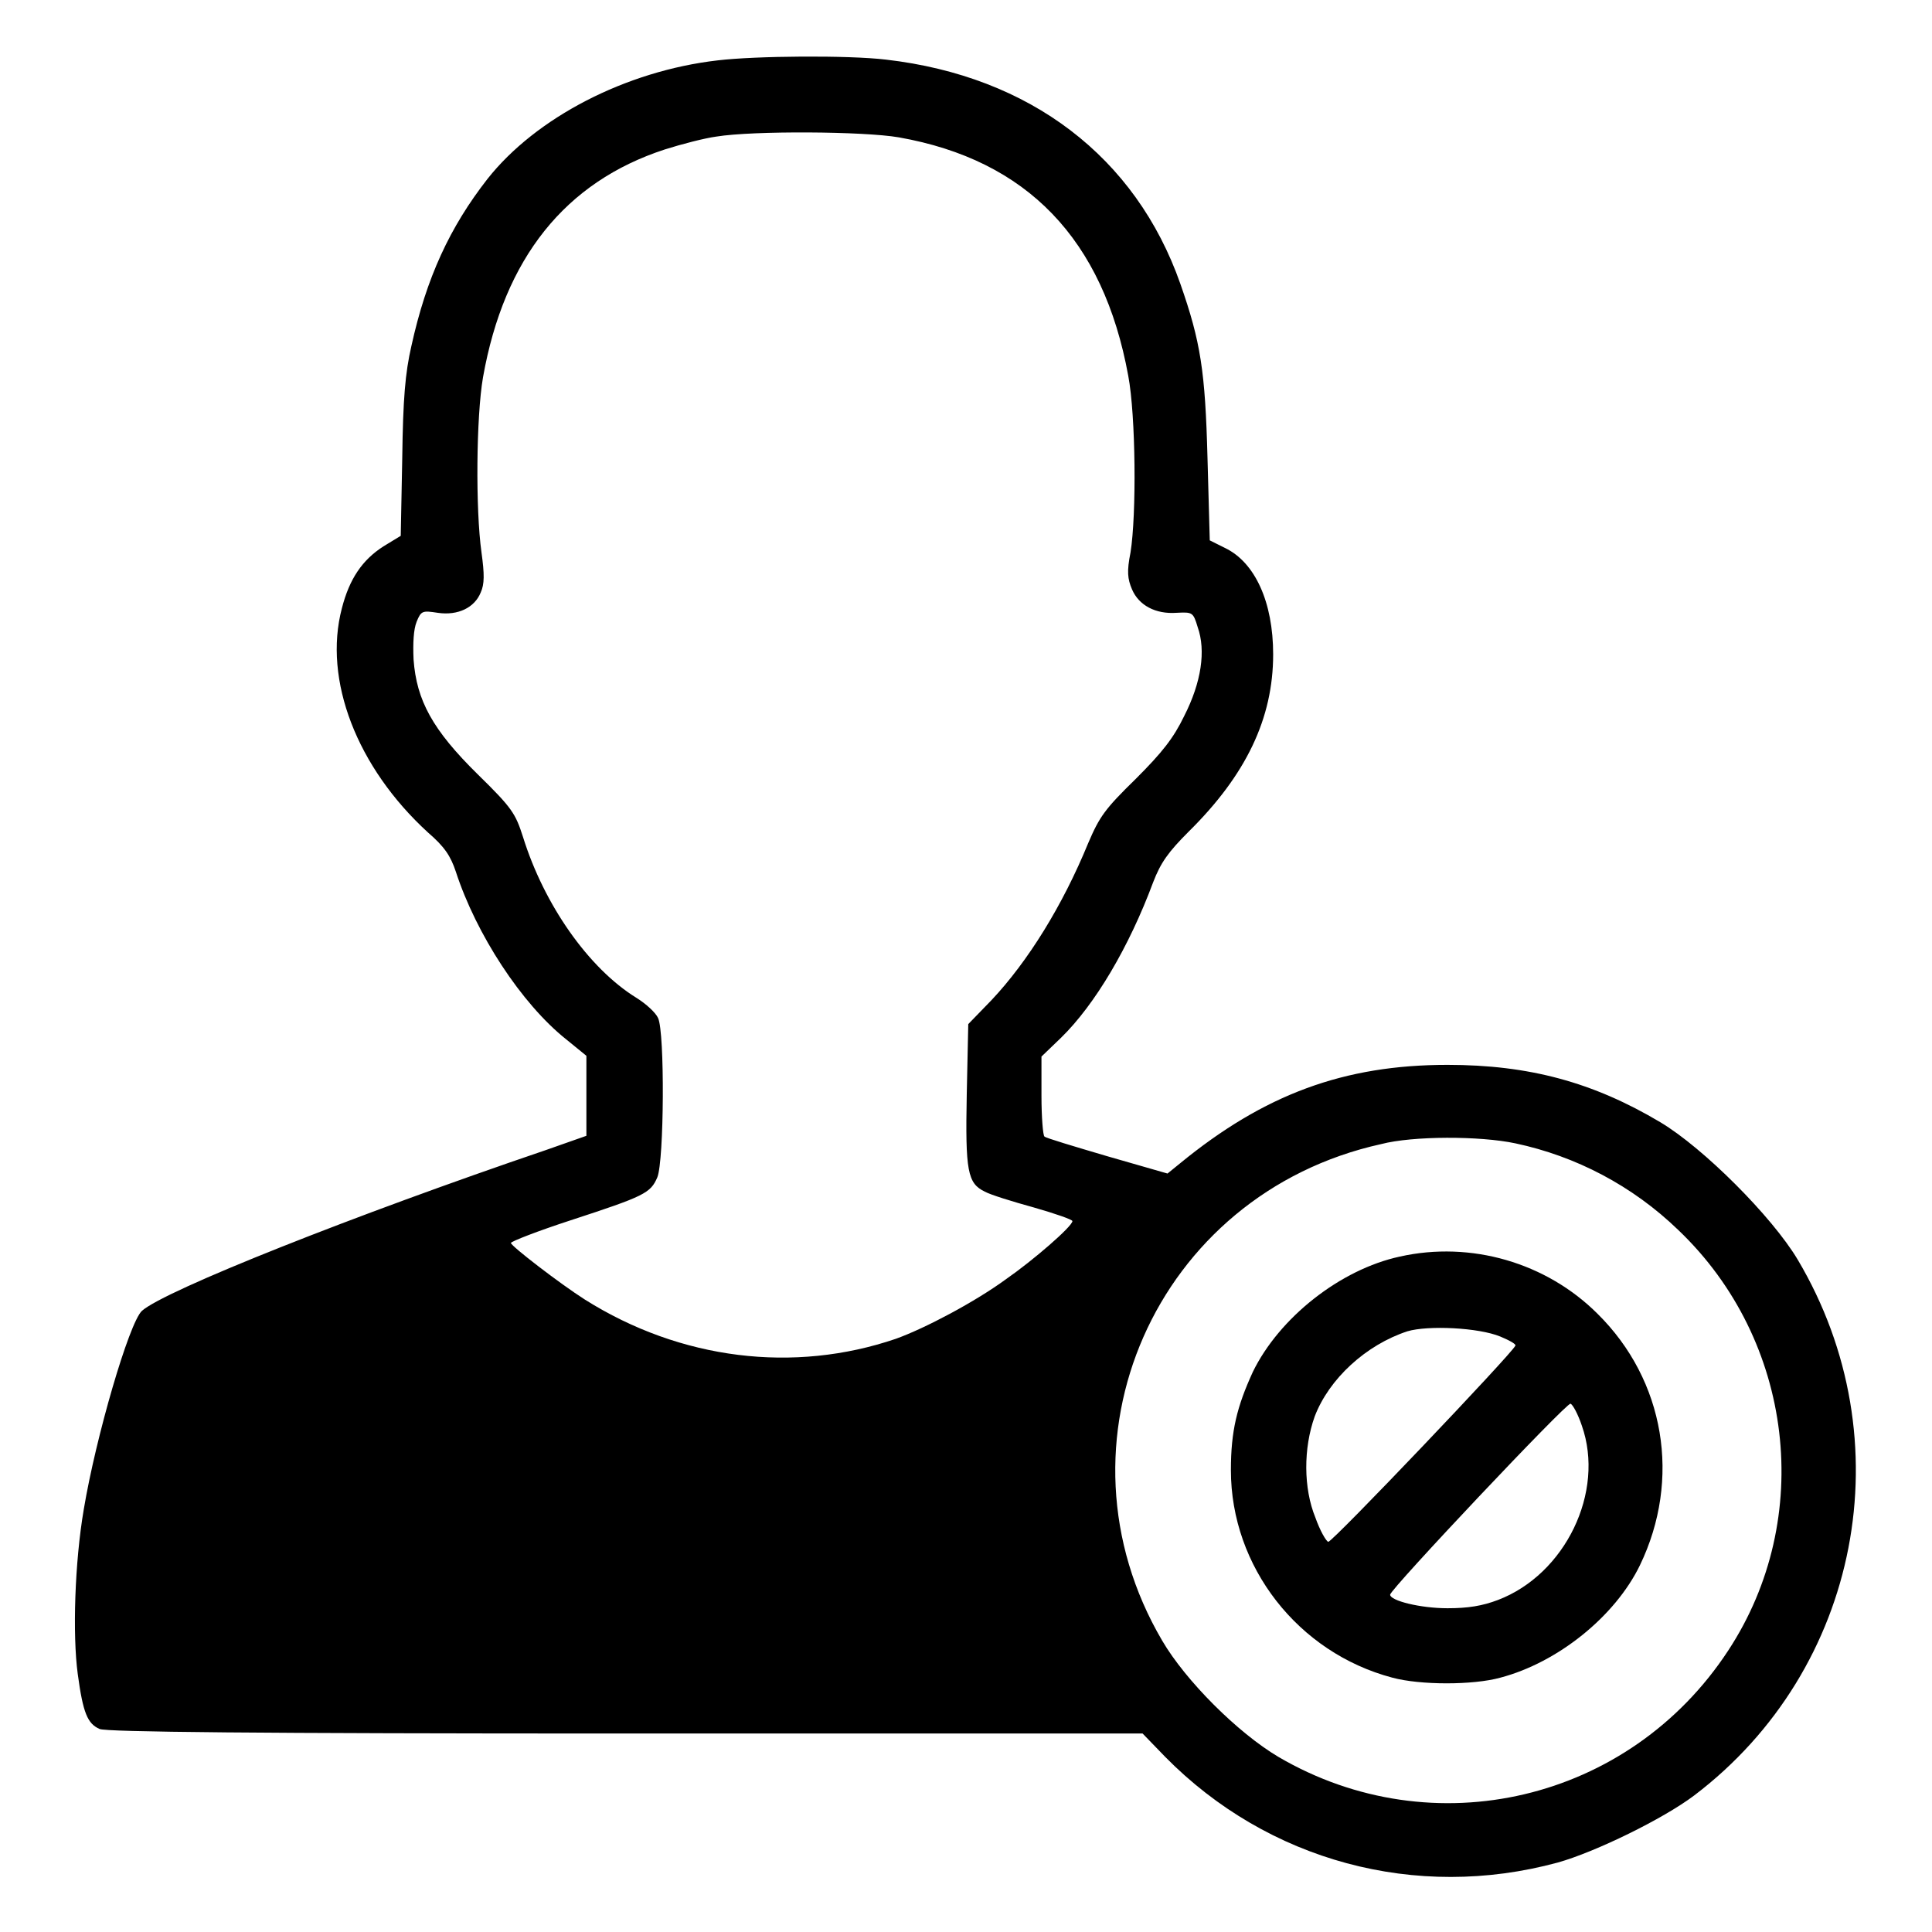 <?xml version="1.0" encoding="utf-8"?>
<!-- Svg Vector Icons : http://www.onlinewebfonts.com/icon -->
<!DOCTYPE svg PUBLIC "-//W3C//DTD SVG 1.1//EN" "http://www.w3.org/Graphics/SVG/1.1/DTD/svg11.dtd">
<svg version="1.1" xmlns="http://www.w3.org/2000/svg" xmlns:xlink="http://www.w3.org/1999/xlink" x="0px" y="0px" viewBox="0 0 256 256" enable-background="new 0 0 256 256" xml:space="preserve">
<g><g><g><path fill="#000000" d="M95.1,8C82.9,9.4,71,15.6,64.6,23.7c-5,6.4-8.1,13.1-10.1,22.2c-0.8,3.5-1.1,6.9-1.2,14.8l-0.2,10.3l-2.3,1.4c-2.8,1.8-4.5,4.3-5.5,8.2c-2.5,9.5,2,21.1,11.4,29.7c2.2,1.9,3,3.1,3.7,5.2c2.7,8.3,8.7,17.5,14.6,22.2l2.7,2.2v5.3v5.3l-5.4,1.9c-25.3,8.6-50.5,18.6-53.5,21.3c-1.7,1.6-6.1,16.7-7.7,26.3c-1.2,7-1.5,16.6-0.8,21.8c0.7,5.2,1.3,6.6,2.9,7.3c0.9,0.4,20.6,0.6,69.7,0.6h68.5l3,3.1c13.6,13.8,33.2,19.1,52,14c5-1.4,14-5.8,18.1-8.9c22-16.7,27.9-47.1,13.7-71c-3.4-5.7-12.5-14.8-18.2-18.2c-8.9-5.3-17.4-7.6-28.2-7.6c-13.7,0-24.3,3.9-35.5,13.1l-1.6,1.3l-8-2.3c-4.4-1.3-8.1-2.4-8.3-2.6c-0.2-0.1-0.4-2.6-0.4-5.4v-5.2l2.6-2.5c4.5-4.4,9-12,12.2-20.6c1-2.6,2-4,4.7-6.7c7.6-7.5,11.2-15,11.2-23.5c0-6.9-2.4-12.2-6.4-14.1l-2-1L160,60.7c-0.3-11.5-0.9-15.4-3.6-23.1c-5.9-16.8-19.9-27.5-39-29.7C112.4,7.3,100.1,7.4,95.1,8z M119.1,18.2c17,3,27.1,13.5,30.4,31.6c1,5.3,1.1,18.4,0.3,23.4c-0.5,2.5-0.4,3.5,0.2,4.9c0.9,2.1,3.1,3.3,5.9,3.1c2.1-0.1,2.2-0.1,2.8,1.9c1.1,3.1,0.5,7.3-1.8,11.8c-1.4,2.9-2.9,4.8-6.4,8.3c-4.1,4-4.8,5-6.3,8.5c-3.4,8.3-8,15.7-12.8,20.8l-3.1,3.2l-0.2,9.3c-0.2,10.2,0.1,11.8,2.4,12.9c0.7,0.4,3.6,1.3,6.5,2.1c2.8,0.8,5.1,1.6,5.1,1.8c0,0.7-5.2,5.2-8.8,7.7c-4.1,3-10.7,6.5-14.6,7.9c-13.5,4.6-28.5,2.8-41.2-5.2c-3.3-2.1-9.8-7.1-9.8-7.5c0-0.2,3.6-1.6,7.9-3c9.8-3.2,10.6-3.6,11.5-5.7c0.9-2.2,1-19.2,0.1-21.1c-0.3-0.7-1.6-1.9-2.9-2.7c-6.3-3.9-12.2-12.3-15-21.3c-1-3.1-1.4-3.8-6-8.3c-6-5.9-8.1-9.8-8.5-15.2c-0.1-2.2,0-4,0.4-5c0.6-1.5,0.8-1.5,2.8-1.2c2.7,0.4,4.9-0.7,5.7-2.7c0.5-1.1,0.5-2.4,0.1-5.3c-0.8-5.7-0.7-18,0.2-23.2c2.8-15.8,10.9-25.9,24.1-30.2c2.2-0.7,5.3-1.5,6.8-1.7C99.8,17.3,114.5,17.4,119.1,18.2z M200.8,151.5c8,1.7,15.5,5.6,21.6,11.5c15.3,14.6,18.1,38.2,6.6,55.7c-13.1,20-39.1,26.1-59.6,14.1c-5.4-3.2-12.3-10.1-15.4-15.4c-15.4-26.2-0.9-59.2,29-65.8C187.2,150.5,196.1,150.5,200.8,151.5z"/><path fill="#000000" d="M185.5,166.5c-7.9,1.7-16,8.1-19.5,15.3c-2.1,4.6-2.9,7.8-2.9,13c0,12.8,8.9,24.2,21.4,27.5c3.7,1,10.7,1,14.3,0c7.6-2,15.2-8.1,18.5-14.9c5.5-11.4,3.3-24.5-5.6-33.3C204.9,167.3,194.9,164.4,185.5,166.5z M198.8,177.1c1.2,0.5,2.1,1,2,1.2c-0.4,1-24.3,26.1-24.8,26c-0.3-0.1-1.1-1.5-1.7-3.2c-1.6-3.9-1.6-9.2-0.1-13.4c1.9-5,6.8-9.5,12.3-11.3C189.2,175.6,195.9,175.9,198.8,177.1z M209.6,188.9c3.1,8.8-2.2,19.7-11.1,23.1c-2.1,0.8-4,1.1-6.7,1.1c-3.6,0-7.6-1-7.6-1.8c0-0.7,23.4-25.5,23.9-25.3C208.4,186.1,209.1,187.4,209.6,188.9z"/></g></g></g>
</svg>